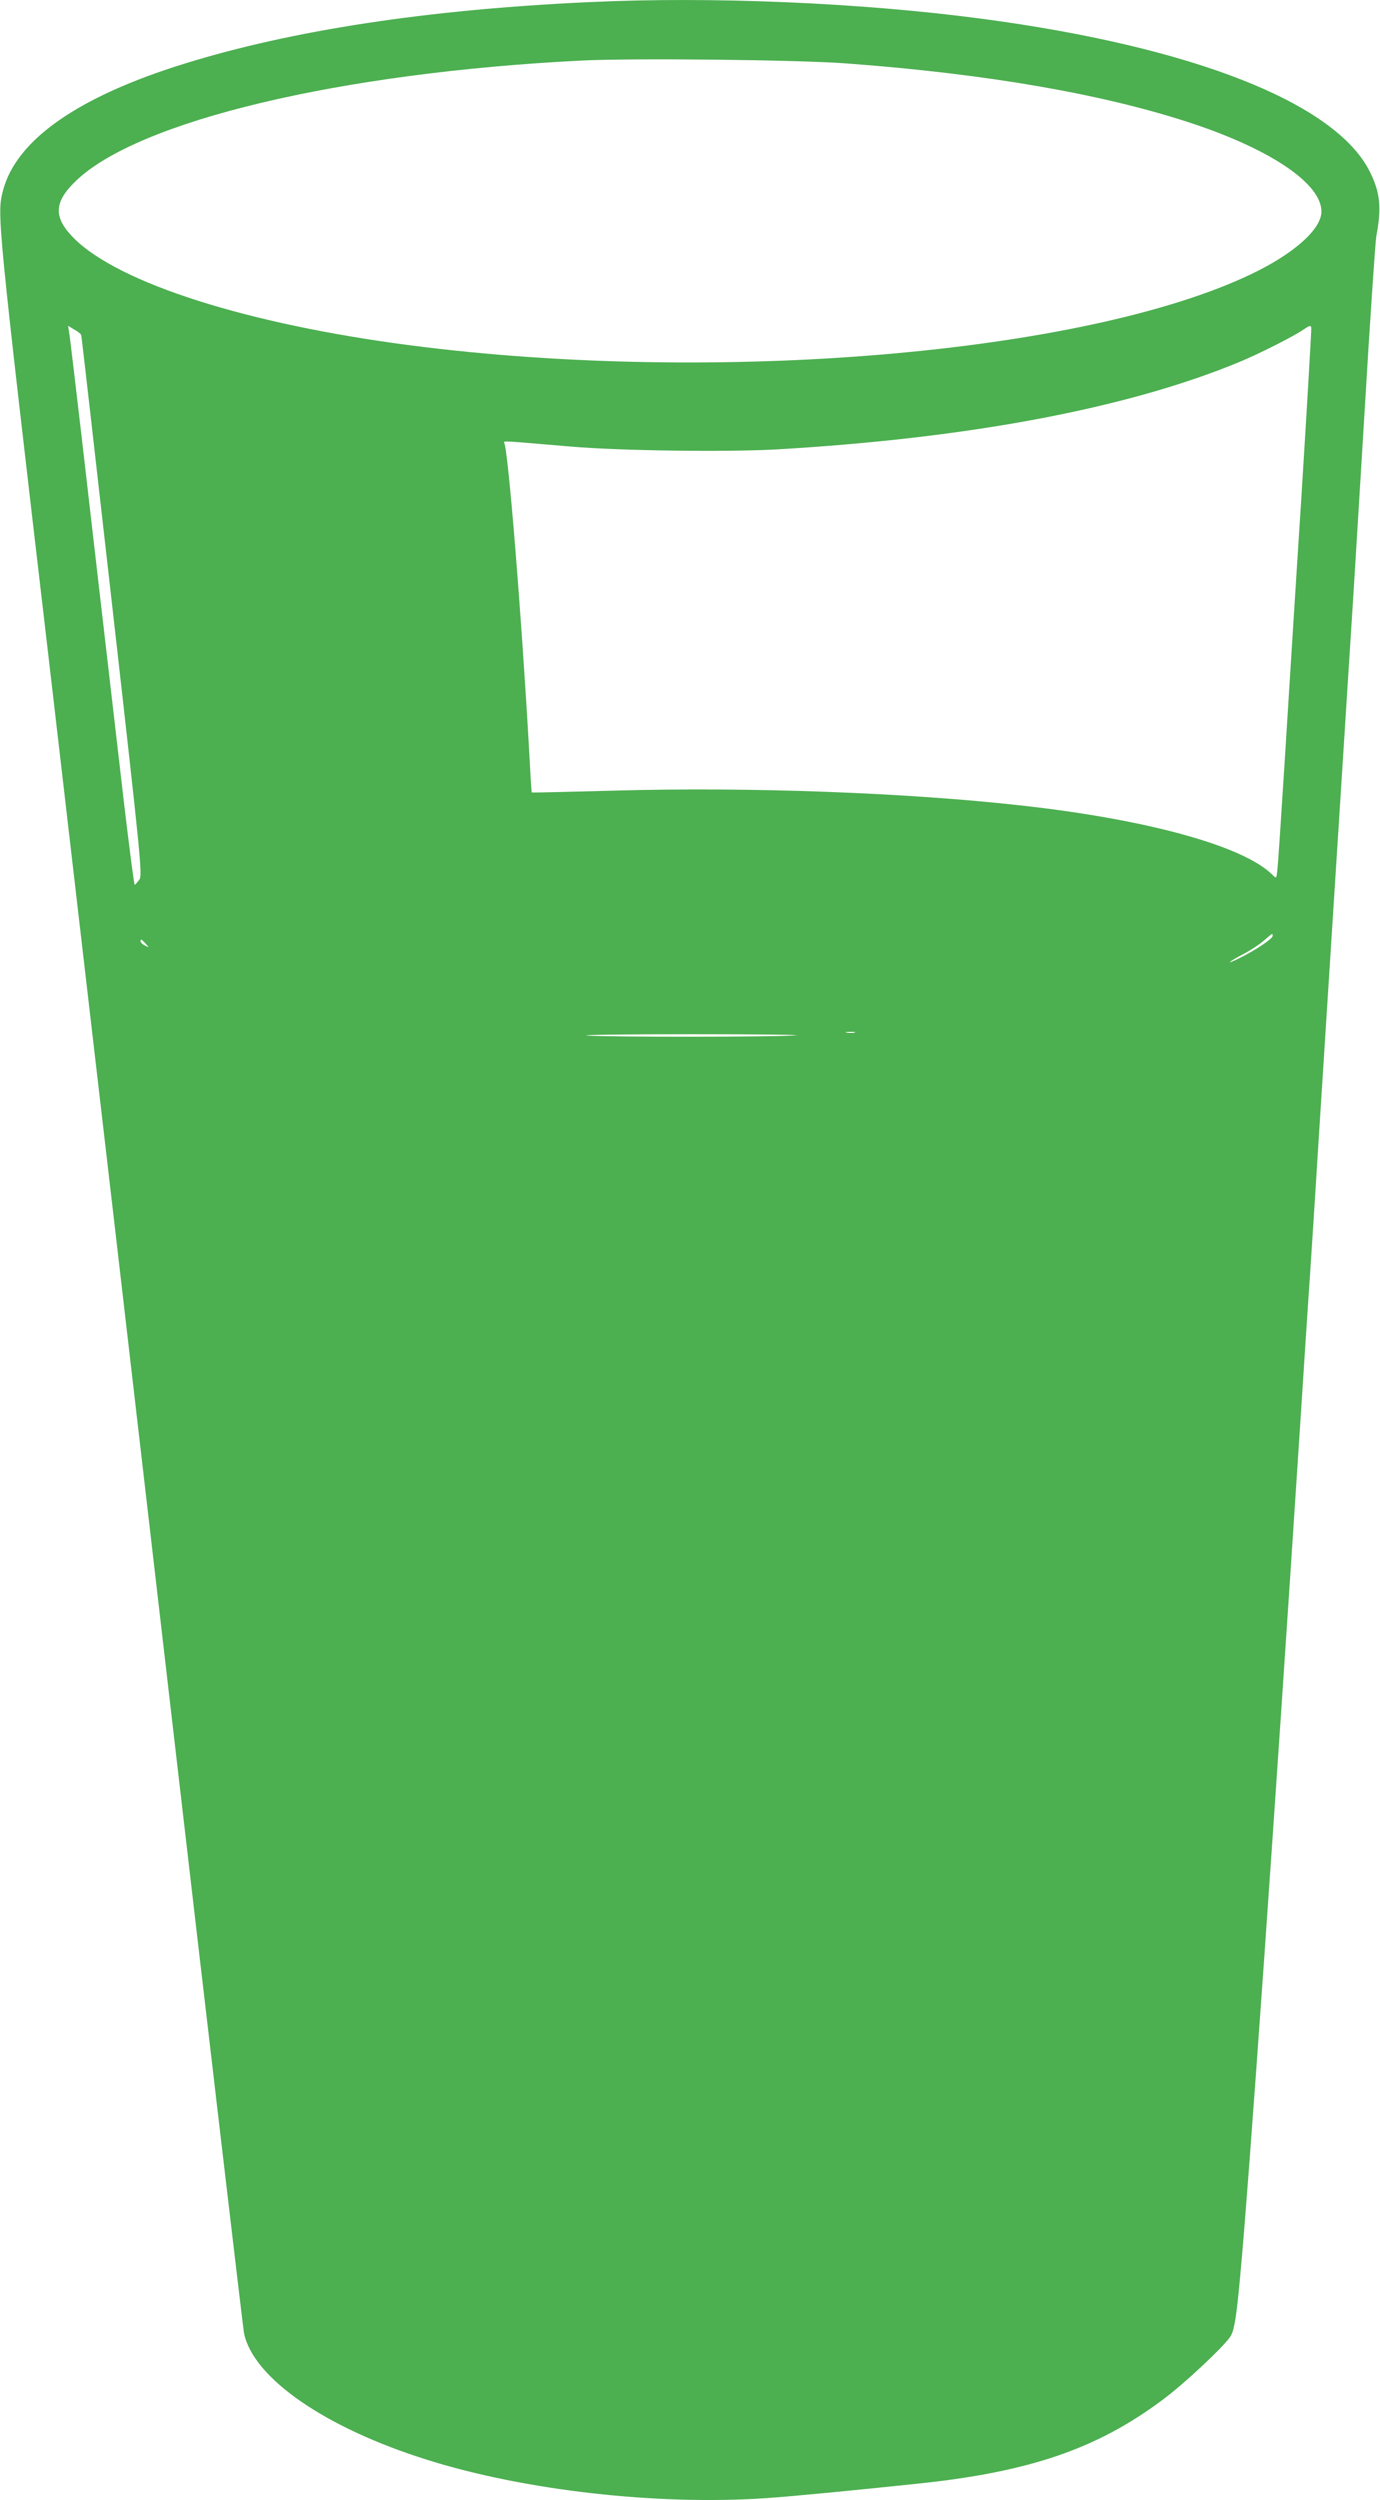 <?xml version="1.0" standalone="no"?>
<!DOCTYPE svg PUBLIC "-//W3C//DTD SVG 20010904//EN"
 "http://www.w3.org/TR/2001/REC-SVG-20010904/DTD/svg10.dtd">
<svg version="1.0" xmlns="http://www.w3.org/2000/svg"
 width="707pt" height="1280pt" viewBox="0 0 707 1280"
 preserveAspectRatio="xMidYMid meet">
<g transform="translate(0,1280) scale(0.1,-0.1)"
fill="#4caf50" stroke="none">
<path d="M3015 12789 c-825 -38 -1520 -144 -2070 -315 -546 -169 -863 -391
-930 -651 -31 -120 -30 -133 235 -2398 22 -187 67 -574 100 -860 33 -286 78
-673 100 -860 22 -187 209 -1793 415 -3570 206 -1777 380 -3252 385 -3280 47
-230 415 -485 939 -649 499 -157 1179 -234 1736 -196 120 8 434 38 785 75 566
60 910 178 1243 426 117 86 330 287 354 332 18 36 28 99 47 307 43 453 177
2356 306 4340 22 338 44 680 50 760 5 80 24 361 40 625 17 264 44 687 60 940
16 253 43 676 60 940 17 264 39 611 49 770 11 160 42 677 71 1150 28 473 56
885 61 915 28 147 20 224 -33 331 -176 352 -904 639 -1988 783 -617 82 -1380
115 -2015 85z m1325 -314 c724 -54 1320 -158 1774 -309 403 -135 656 -308 656
-449 0 -91 -143 -218 -365 -323 -854 -405 -2733 -564 -4295 -363 -837 108
-1500 318 -1731 549 -106 106 -104 184 8 292 318 309 1356 556 2593 618 261
13 1112 4 1360 -15z m2326 -2240 c-31 -478 -69 -1090 -86 -1360 -17 -269 -33
-509 -36 -532 -5 -42 -5 -42 -25 -22 -146 146 -631 281 -1269 353 -596 68
-1410 98 -2109 78 -228 -6 -416 -11 -417 -9 -1 1 -7 97 -13 212 -40 711 -108
1546 -128 1578 -6 11 -4 10 337 -19 249 -22 803 -29 1057 -15 985 57 1798 210
2371 447 102 42 282 133 332 168 30 20 35 22 38 7 1 -9 -22 -407 -52 -886z
m-6250 850 c2 -5 73 -630 159 -1388 152 -1340 155 -1378 138 -1402 -10 -13
-20 -25 -23 -25 -3 0 -27 186 -54 413 -129 1110 -159 1371 -215 1857 -34 289
-63 540 -67 558 l-5 34 31 -19 c18 -10 34 -22 36 -28z m6104 -3077 c0 -14 -86
-72 -167 -112 -78 -39 -64 -23 16 19 39 20 87 52 108 71 44 38 43 38 43 22z
m-5774 -39 c19 -22 19 -22 -3 -10 -13 6 -23 16 -23 21 0 15 5 12 26 -11z
m3632 -456 c-10 -2 -28 -2 -40 0 -13 2 -5 4 17 4 22 1 32 -1 23 -4z m-303 -14
c-118 -9 -955 -9 -1065 -1 -47 4 194 7 535 7 341 0 580 -3 530 -6z"/>
</g>
</svg>
